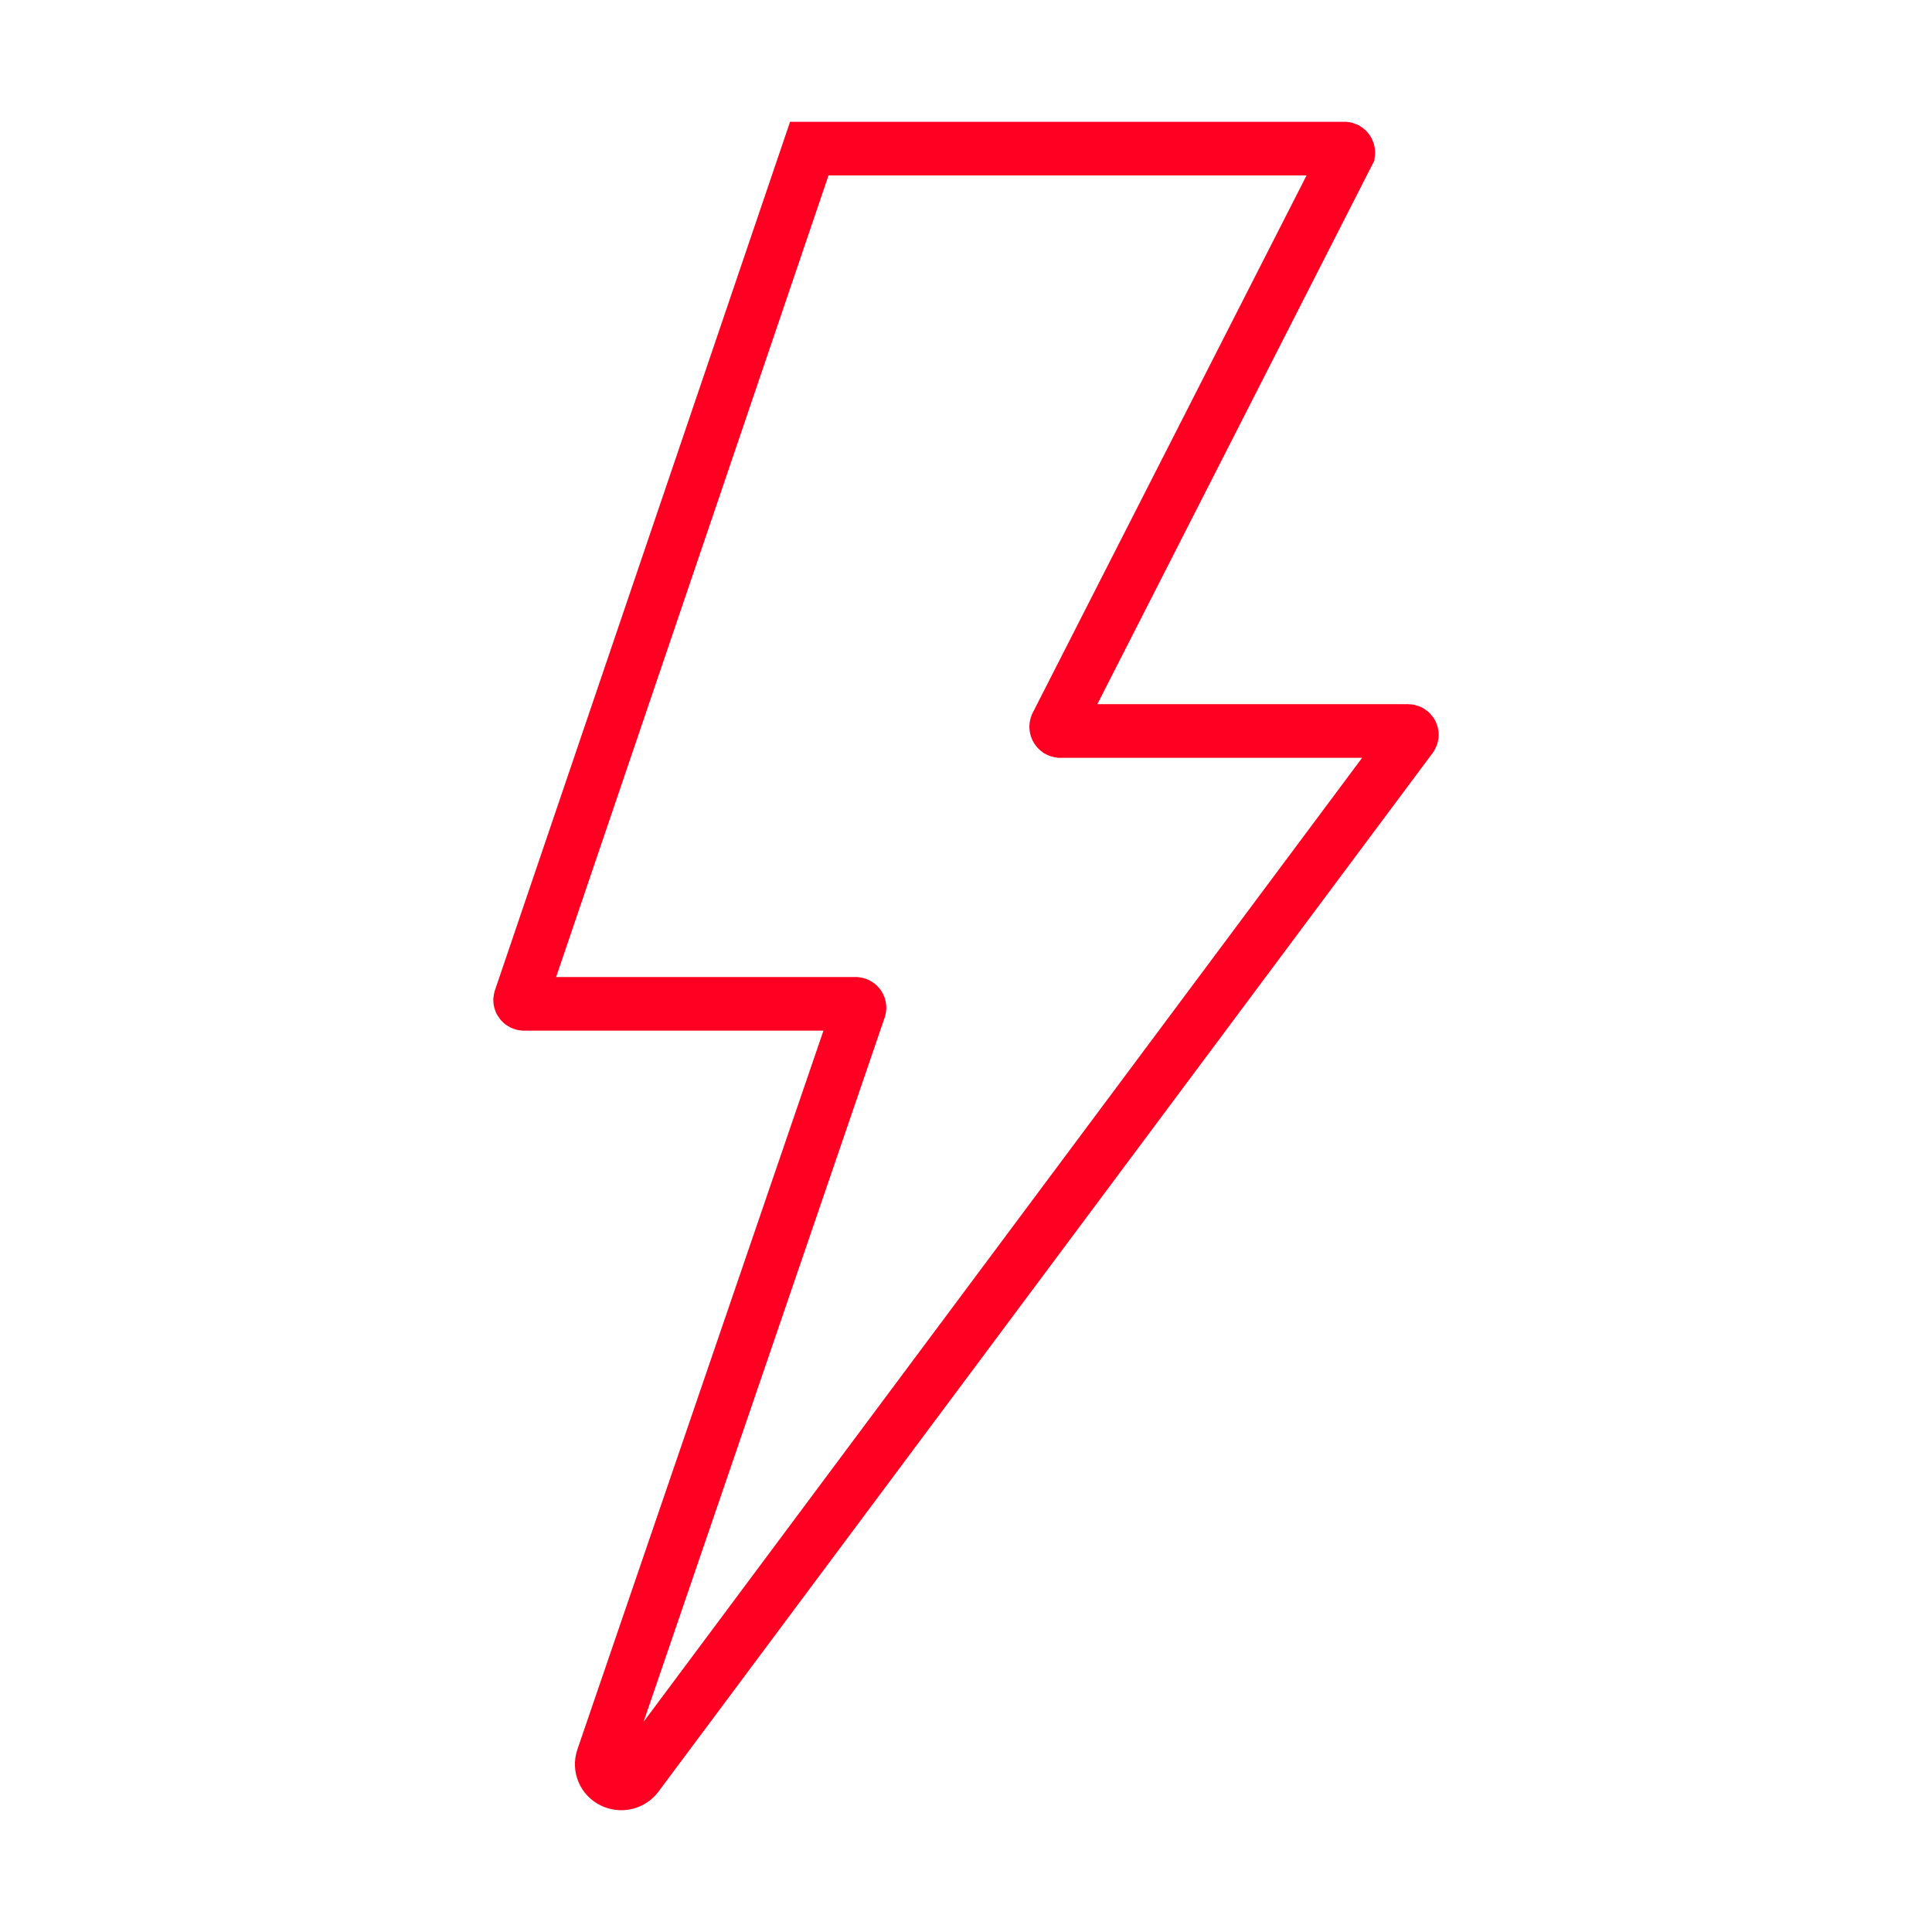 <?xml version="1.0" encoding="UTF-8"?> <svg xmlns="http://www.w3.org/2000/svg" width="36" height="36" viewBox="0 0 36 36" fill="none"> <path d="M25.056 2.769H15.08L9.696 18.613C9.692 18.623 9.692 18.634 9.693 18.645C9.695 18.655 9.699 18.666 9.705 18.674C9.712 18.683 9.72 18.691 9.73 18.696C9.739 18.701 9.75 18.704 9.761 18.705H15.939C15.951 18.704 15.962 18.707 15.973 18.712C15.983 18.716 15.993 18.724 16 18.733C16.007 18.742 16.012 18.752 16.014 18.764C16.016 18.775 16.015 18.786 16.012 18.797L11.231 32.763C11.204 32.844 11.207 32.931 11.24 33.01C11.273 33.089 11.333 33.153 11.411 33.192C11.488 33.23 11.577 33.241 11.662 33.221C11.746 33.201 11.82 33.152 11.871 33.083L26.293 13.734C26.301 13.724 26.306 13.711 26.308 13.698C26.309 13.685 26.306 13.672 26.3 13.66C26.294 13.648 26.285 13.638 26.273 13.631C26.262 13.624 26.248 13.621 26.235 13.621H19.752C19.739 13.619 19.728 13.615 19.717 13.609C19.707 13.602 19.698 13.593 19.692 13.583C19.686 13.573 19.682 13.561 19.681 13.549C19.68 13.537 19.682 13.525 19.686 13.514L25.122 2.847C25.123 2.838 25.122 2.829 25.119 2.82C25.116 2.811 25.112 2.802 25.106 2.795C25.1 2.788 25.092 2.782 25.084 2.777C25.075 2.773 25.066 2.77 25.056 2.769V2.769Z" stroke="#FF0022"></path> </svg> 